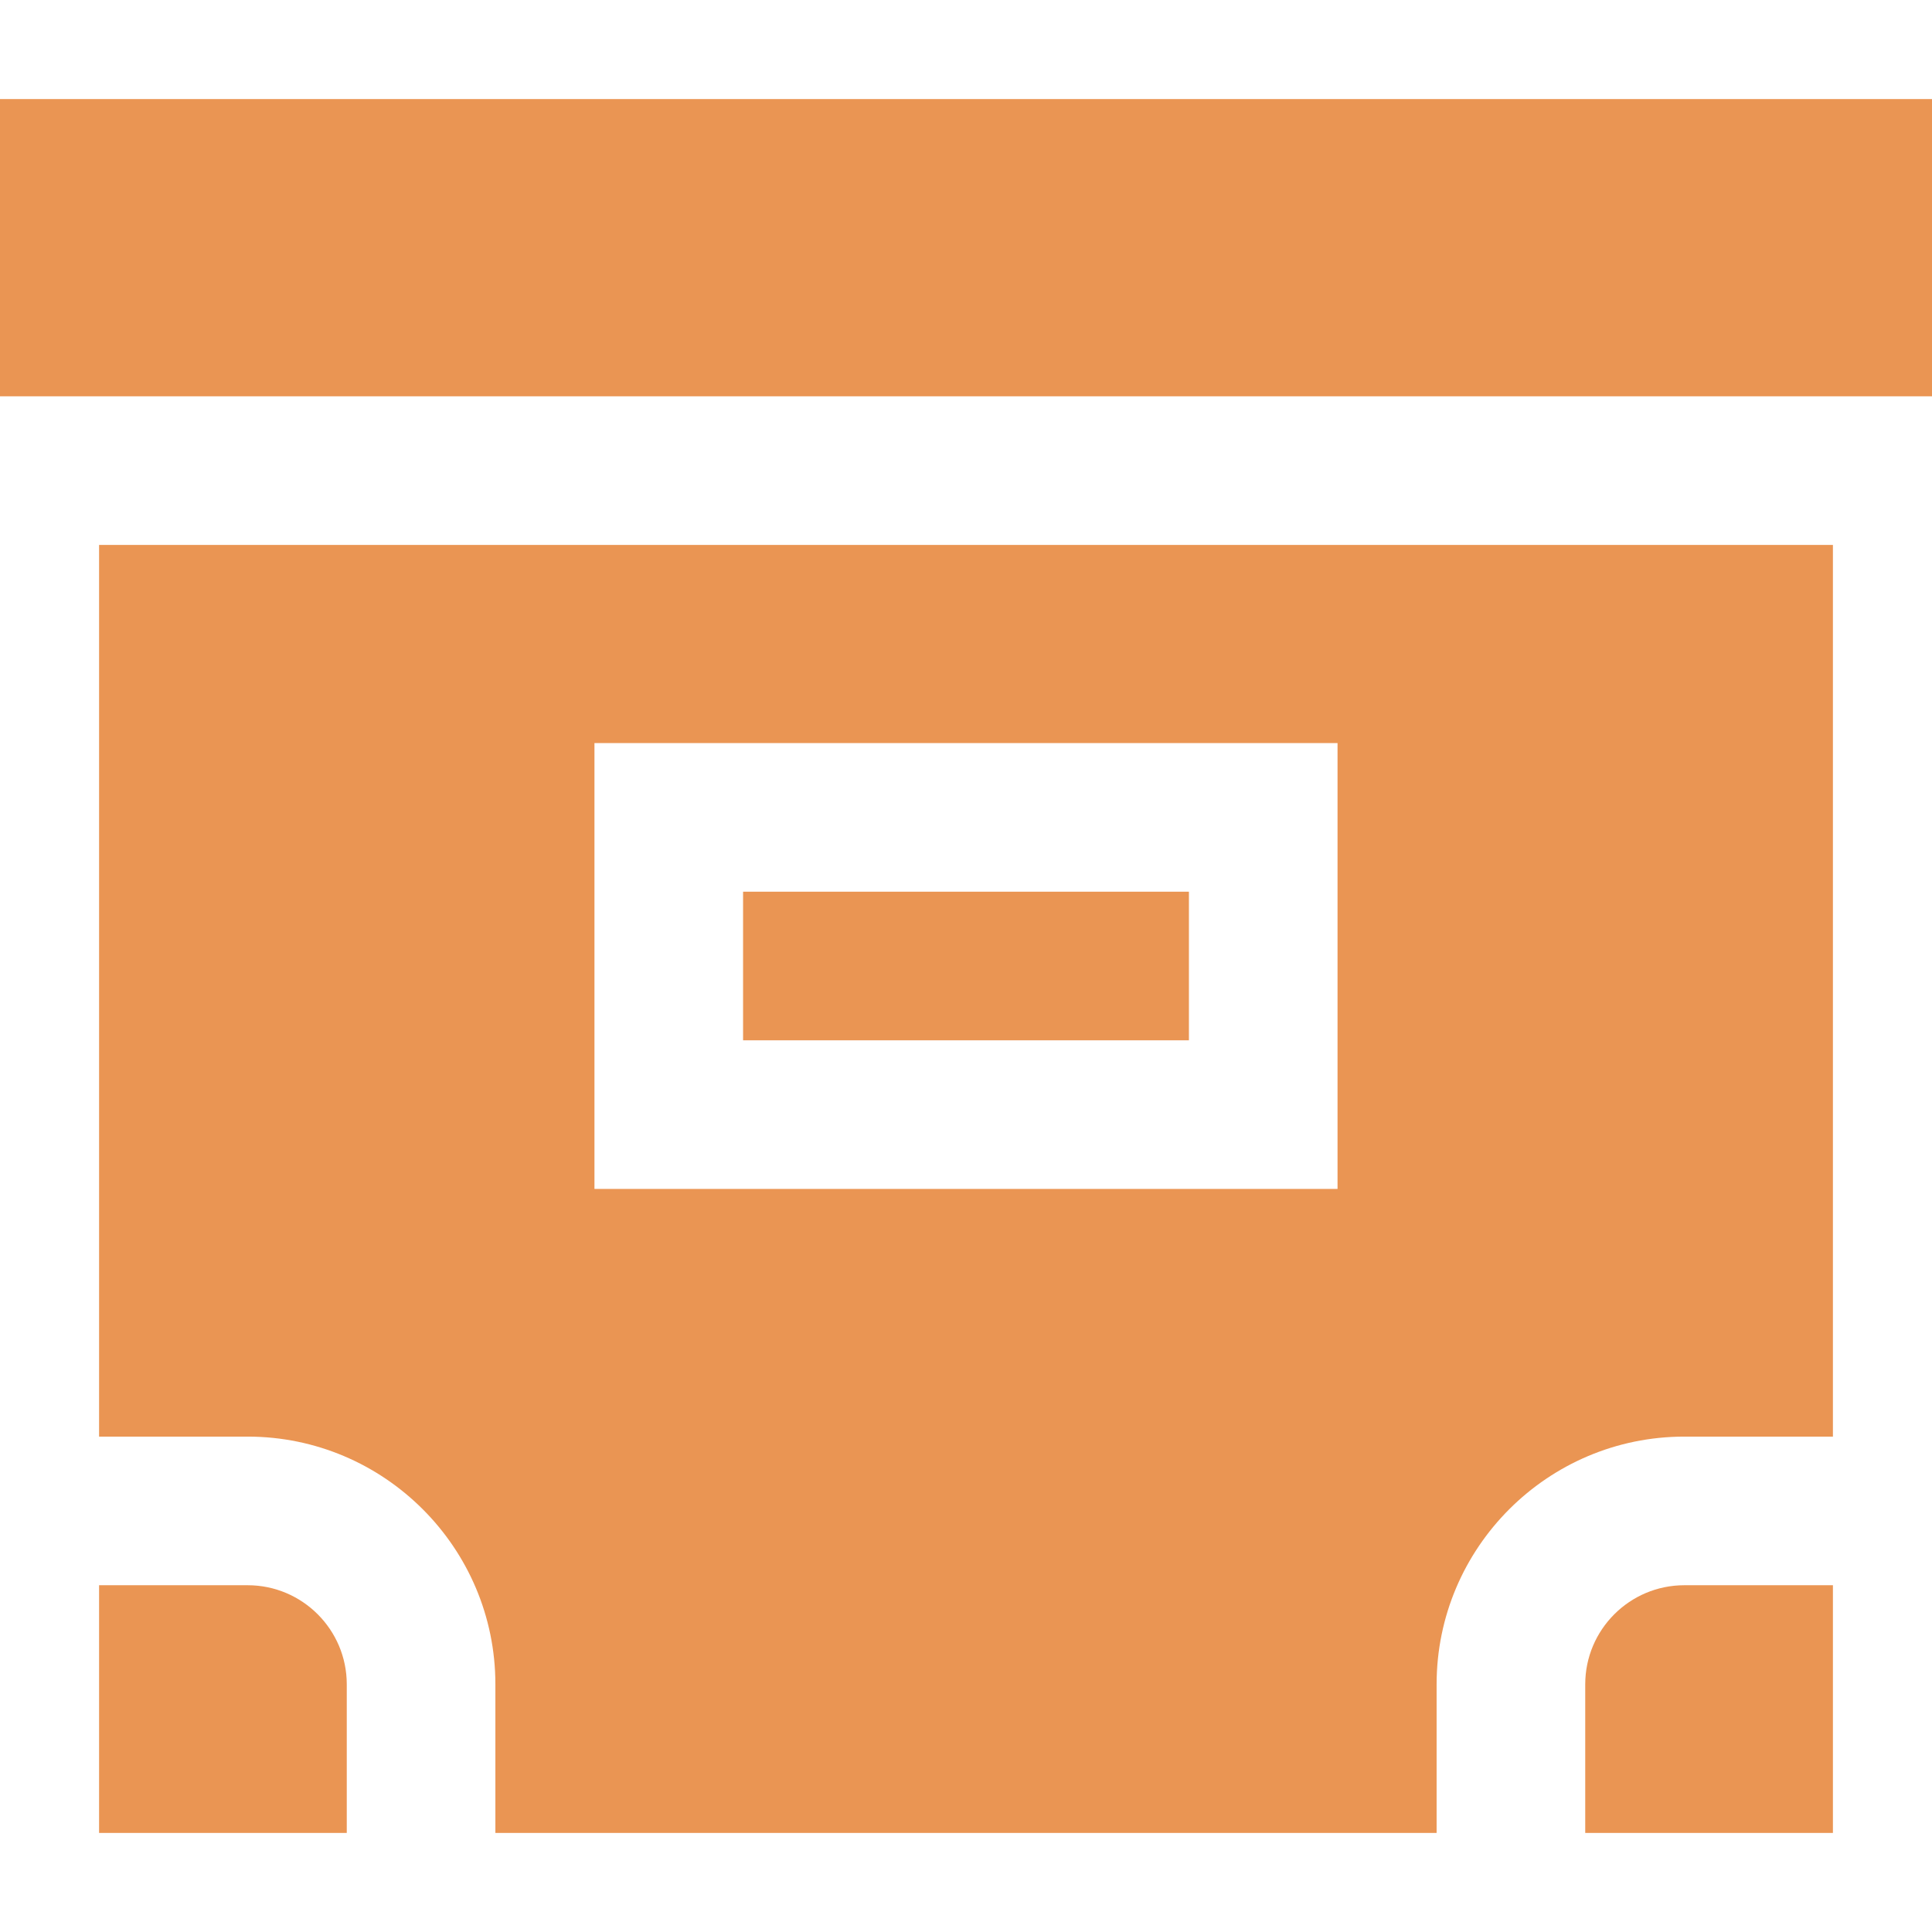 <?xml version="1.0" encoding="UTF-8"?> <svg xmlns="http://www.w3.org/2000/svg" xmlns:xlink="http://www.w3.org/1999/xlink" fill="rgb(234,149,83)" version="1.1" id="Layer_1" viewBox="0 0 512 512" xml:space="preserve" width="800px" height="800px"> <g id="SVGRepo_bgCarrier" stroke-width="0"></g> <g id="SVGRepo_tracerCarrier" stroke-linecap="round" stroke-linejoin="round"></g> <g id="SVGRepo_iconCarrier"> <g> <g> <path d="M26.256,144.41v236.308h39.385c36.194,0,65.641,29.447,65.641,65.641v39.385h249.436v-39.385 c0-36.195,29.447-65.641,65.641-65.641h39.385V144.41H26.256z M354.462,315.077H157.538V196.923h196.923V315.077z"></path> </g> </g> <g> <g> <rect y="26.256" width="512" height="78.769"></rect> </g> </g> <g> <g> <rect x="196.923" y="236.308" width="118.154" height="39.385"></rect> </g> </g> <g> <g> <path d="M65.641,420.103H26.256v65.641h65.641v-39.385C91.897,431.881,80.119,420.103,65.641,420.103z"></path> </g> </g> <g> <g> <path d="M446.359,420.103c-14.478,0-26.256,11.779-26.256,26.256v39.385h65.641v-65.641H446.359z"></path> </g> </g> </g> </svg> 